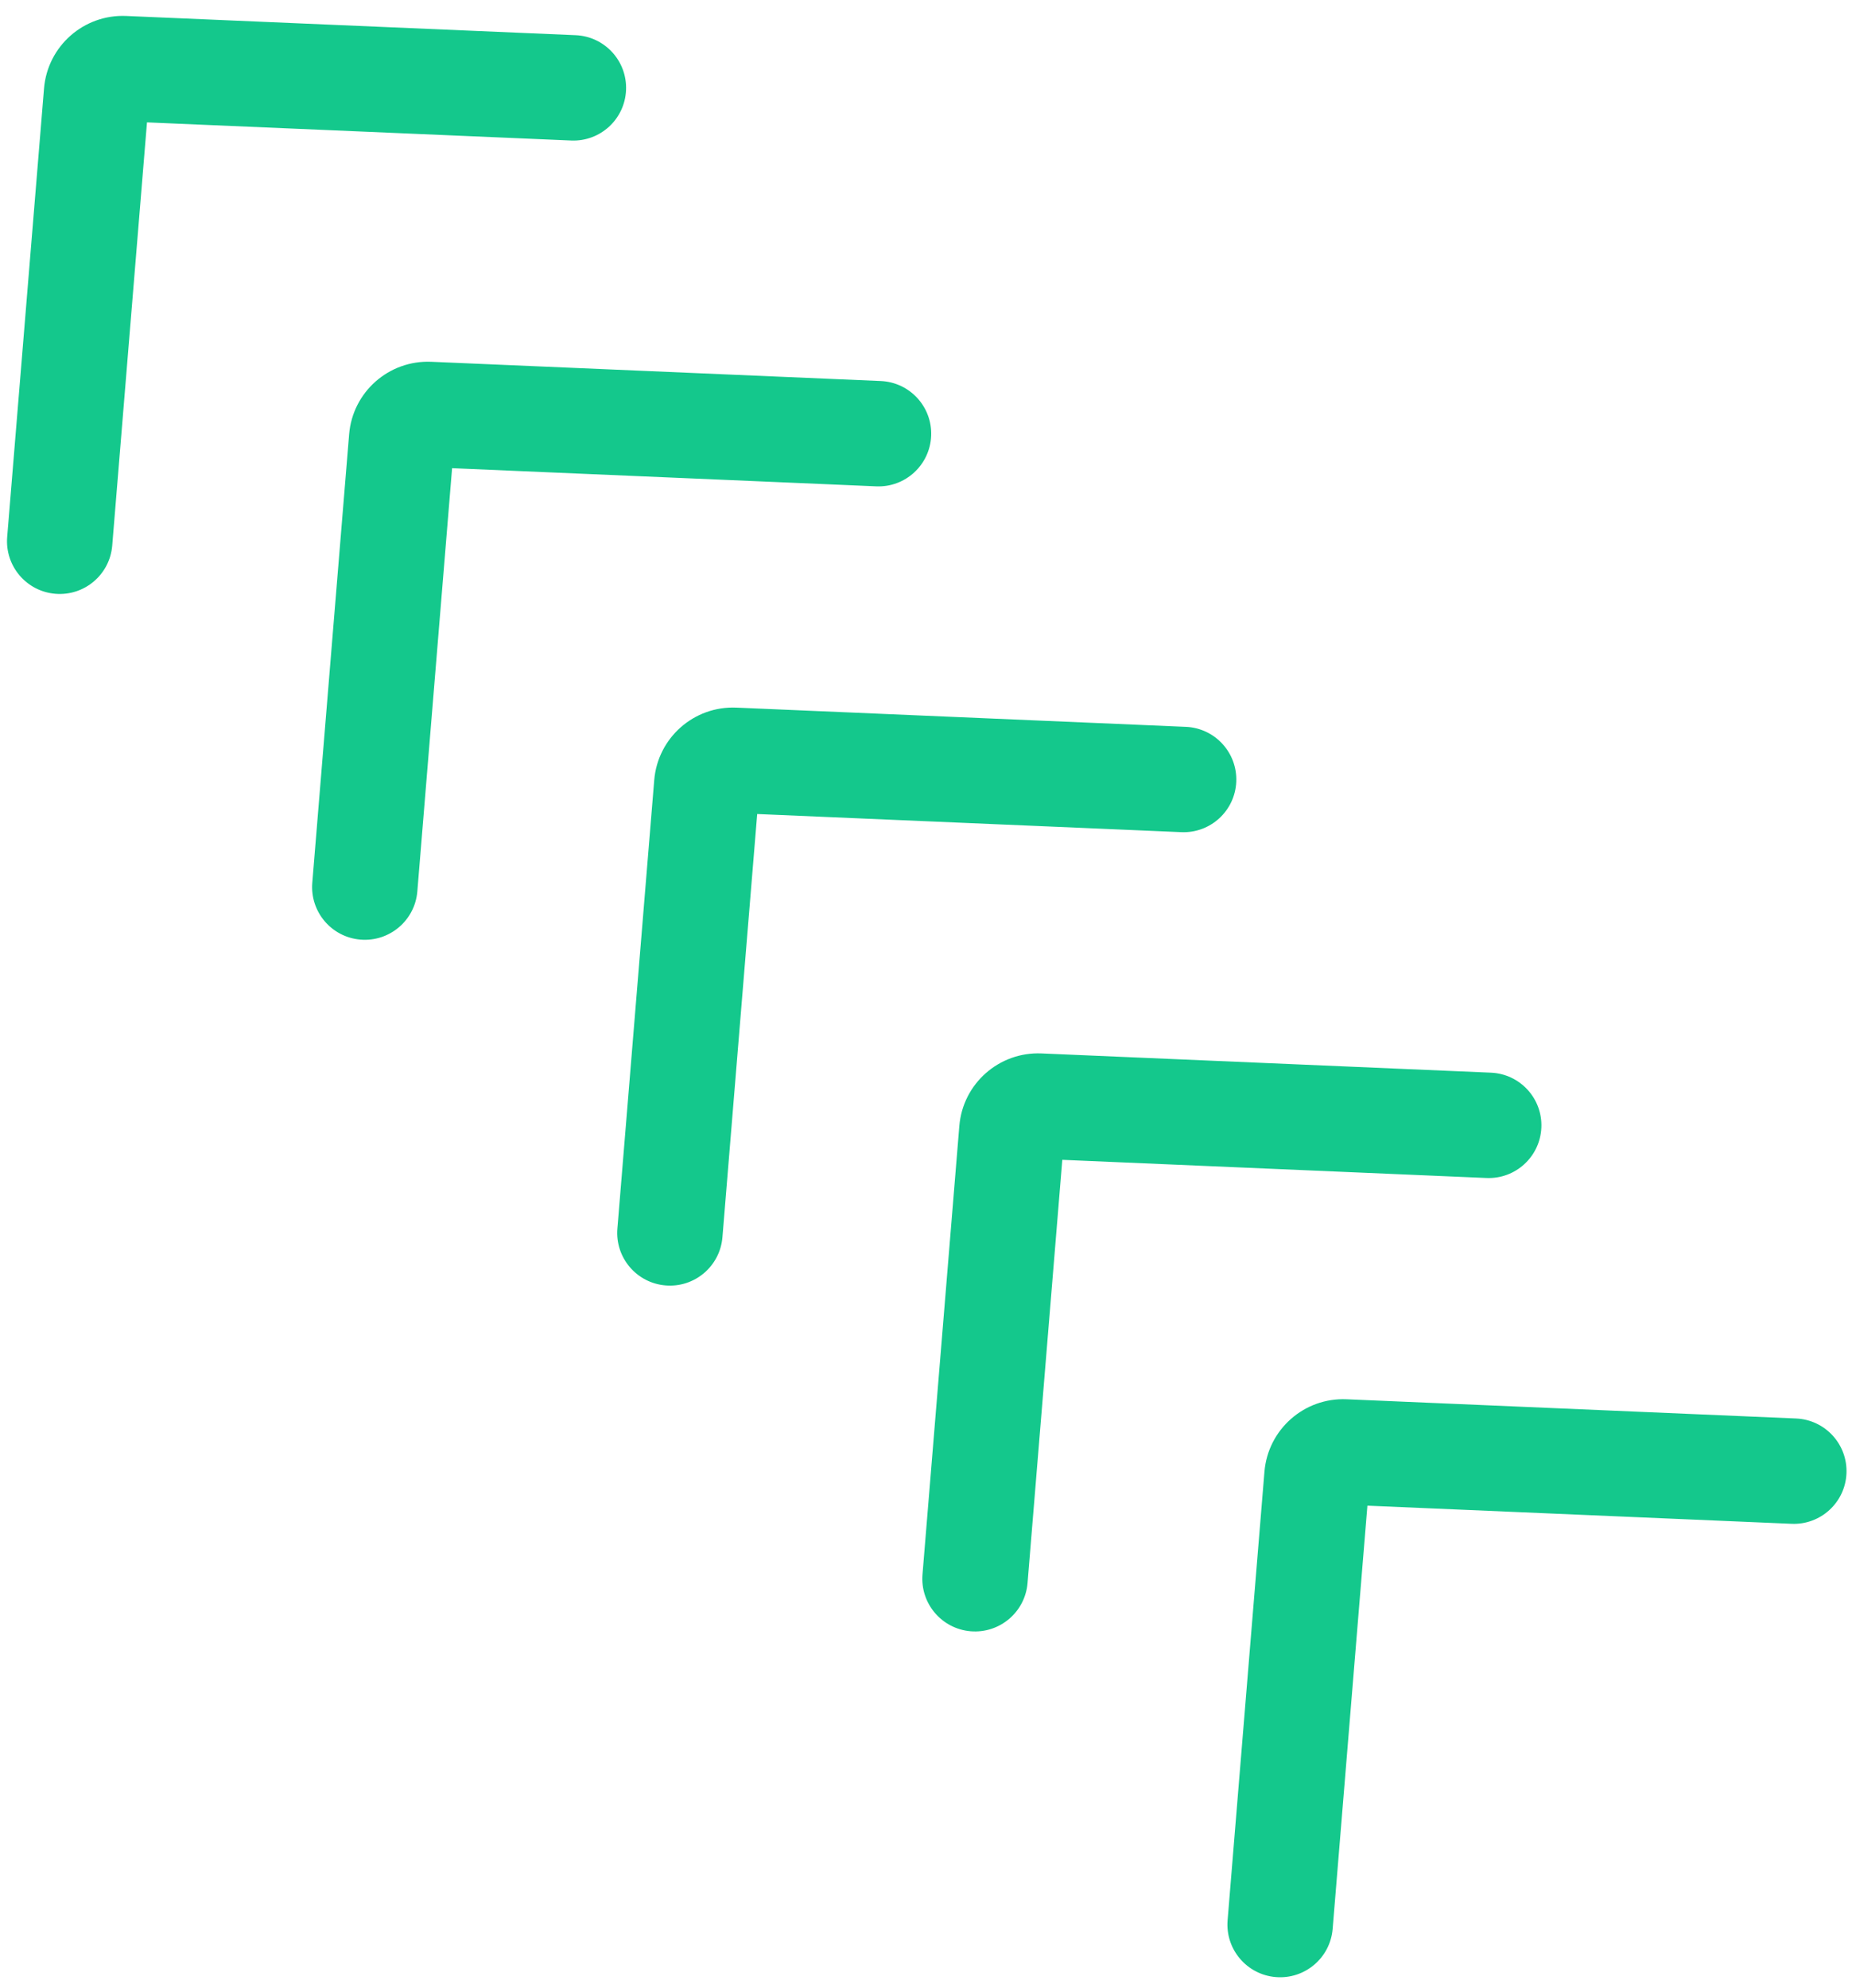 <svg width="82" height="88" viewBox="0 0 82 88" fill="none" xmlns="http://www.w3.org/2000/svg">
<path fill-rule="evenodd" clip-rule="evenodd" d="M27.719 3.989C27.664 5.277 26.576 6.276 25.288 6.22L6.508 5.417L4.969 24.151C4.864 25.435 3.737 26.391 2.453 26.285C1.168 26.18 0.213 25.053 0.318 23.769L1.949 3.917C2.103 2.043 3.709 0.626 5.587 0.707L25.488 1.558C26.775 1.613 27.774 2.702 27.719 3.989ZM41.228 19.297C41.173 20.585 40.084 21.584 38.797 21.529L20.017 20.725L18.478 39.459C18.373 40.743 17.246 41.699 15.962 41.594C14.677 41.488 13.722 40.361 13.827 39.077L15.458 19.225C15.612 17.352 17.218 15.935 19.096 16.015L38.996 16.867C40.284 16.922 41.283 18.01 41.228 19.297ZM52.306 36.837C53.593 36.892 54.682 35.894 54.737 34.606C54.792 33.319 53.793 32.23 52.505 32.175L32.605 31.324C30.727 31.243 29.121 32.66 28.967 34.534L27.336 54.386C27.23 55.67 28.186 56.797 29.471 56.902C30.755 57.008 31.881 56.052 31.987 54.768L33.526 36.034L52.306 36.837ZM68.246 49.914C68.191 51.202 67.102 52.201 65.815 52.146L47.035 51.342L45.496 70.076C45.39 71.361 44.264 72.316 42.979 72.211C41.695 72.105 40.739 70.978 40.845 69.694L42.476 49.842C42.63 47.969 44.236 46.552 46.114 46.632L66.014 47.484C67.302 47.539 68.301 48.627 68.246 49.914ZM79.324 67.454C80.611 67.51 81.7 66.51 81.755 65.223C81.81 63.935 80.811 62.847 79.523 62.792L59.623 61.941C57.745 61.86 56.139 63.278 55.985 65.151L54.354 85.002C54.248 86.287 55.204 87.414 56.488 87.519C57.773 87.625 58.899 86.669 59.005 85.385L60.544 66.651L79.324 67.454Z" fill="#14C88C"/>
</svg>
